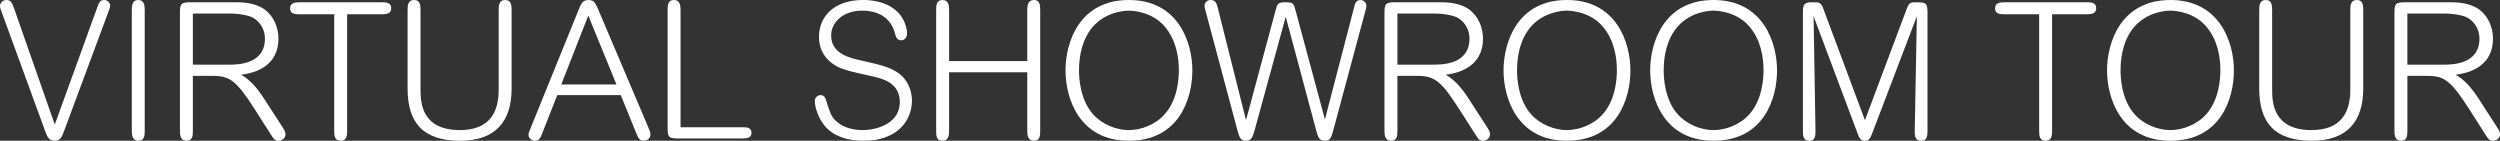 <?xml version="1.0" encoding="UTF-8"?><svg id="_レイヤー_2" xmlns="http://www.w3.org/2000/svg" viewBox="0 0 1261.8 71.03"><rect x="0" y="0" width="1261.8" height="71.03" fill="#333333" stroke="none"/><defs><style>.cls-1{fill:#fff;stroke-width:0px;}</style></defs><g id="_ポップアップ"><path class="cls-1" d="M49.05,3.84c.86-2.5,1.44-3.84,3.55-3.84,1.73,0,2.98,1.44,2.98,2.78,0,.86-.1,1.25-.86,3.17l-22.17,59.61c-1.34,3.55-2.02,5.47-4.99,5.47s-3.65-1.92-4.99-5.47L.96,6.43C.19,4.32,0,3.84,0,2.98,0,1.63,1.25,0,3.26,0c2.3,0,2.88,1.54,3.84,4.22l20.54,58.65L49.05,3.84Z"/><path class="cls-1" d="M73.05,65.66c0,2.4,0,5.38-3.17,5.38s-3.36-2.88-3.36-5.38V5.38c0-2.4.1-5.38,3.26-5.38s3.26,2.98,3.26,5.38v60.28Z"/><path class="cls-1" d="M142.55,64.12c1.25,1.92,1.54,2.59,1.54,3.65,0,1.82-1.63,3.26-3.46,3.26-1.92,0-2.21-.38-4.8-4.51l-7.1-11.14c-9.41-14.69-12.67-17.09-21.41-17.09h-9.98v27.26c0,2.5.1,5.47-3.17,5.47s-3.36-2.98-3.36-5.47V6.62c0-4.9.67-5.47,5.47-5.47h23.52c5.66,0,10.56,1.25,13.92,3.74,4.32,3.26,6.82,8.83,6.82,14.59,0,10.94-7.39,16.8-18.81,18.24,4.13,2.4,7.58,5.95,11.52,12l9.31,14.4ZM97.34,6.82v25.82h18.14c4.13,0,18.24,0,18.24-13.15,0-4.13-2.02-8.06-5.57-10.27-2.88-1.82-8.83-2.4-12.38-2.4h-18.43Z"/><path class="cls-1" d="M175.2,65.66c0,2.4,0,5.38-3.26,5.38s-3.26-2.88-3.26-5.38V7.2h-17.28c-2.21,0-4.99,0-4.99-2.98s2.78-3.07,4.99-3.07h41.08c2.21,0,4.99,0,4.99,2.98s-2.78,3.07-4.99,3.07h-17.28v58.46Z"/><path class="cls-1" d="M212.25,45.21c0,6.14.29,20.45,19.87,20.45,14.97,0,19.58-9.02,19.58-20.35V5.47c0-2.4,0-5.47,3.26-5.47s3.26,2.98,3.26,5.47v39.17c0,16.61-8.06,26.4-26.01,26.4-19.01,0-26.49-9.41-26.49-26.4V5.47c0-2.4,0-5.47,3.26-5.47s3.26,2.98,3.26,5.47v39.74Z"/><path class="cls-1" d="M281.27,48l-7.49,19.01c-1.06,2.69-1.54,4.03-3.84,4.03-1.82,0-3.17-1.54-3.17-2.88,0-1.06.19-1.54,1.06-3.55l24-59.13c1.44-3.65,2.21-5.47,5.18-5.47s3.55,1.63,5.18,5.38l25.05,58.94c.86,2.02,1.06,2.69,1.06,3.65,0,1.25-1.15,3.07-3.36,3.07s-2.78-1.44-3.94-4.13l-7.68-18.91h-32.06ZM311.13,42.62l-14.21-34.75-13.63,34.75h27.84Z"/><path class="cls-1" d="M374.49,64.22c2.11,0,4.8,0,4.8,2.78s-2.59,2.88-4.8,2.88h-32.06c-4.9,0-5.47-.58-5.47-5.47V5.38c0-2.4,0-5.38,3.17-5.38s3.36,2.98,3.36,5.38v58.84h31.01Z"/><path class="cls-1" d="M436.02,71.03c-11.23,0-18.62-3.94-22.37-11.52-.86-1.73-2.4-5.38-2.4-8.54,0-1.82,1.54-2.98,2.88-2.98,2.02,0,2.5,1.73,2.69,2.3,2.02,6.05,2.4,8.35,5.28,10.94,3.74,3.36,8.83,4.42,13.15,4.42,8.35,0,18.91-3.94,18.91-14.11s-9.5-12-14.11-13.06c-12.77-2.88-15.84-3.55-19.68-6.24-3.07-2.11-7.01-6.34-7.01-13.63,0-9.89,7.1-18.62,22.37-18.62,4.99,0,15.07,1.15,19.87,9.41,1.54,2.59,2.21,5.76,2.21,7.3,0,2.4-1.44,3.65-2.98,3.65-2.3,0-2.78-2.21-3.17-3.65-2.78-10.27-12.09-11.33-16.51-11.33-9.41,0-15.65,5.66-15.65,12.58,0,9.22,9.41,11.33,15.55,12.67,10.94,2.4,13.92,3.55,17.18,5.47,6.82,4.03,8.06,11.23,8.06,14.59,0,9.98-7.2,20.35-24.29,20.35Z"/><path class="cls-1" d="M518.48,30.81V5.28c0-2.3.19-5.28,3.36-5.28s3.17,2.88,3.17,5.28v60.48c0,2.4,0,5.28-3.07,5.28-3.26,0-3.46-2.88-3.46-5.28v-29.28h-39.45v29.18c0,2.4-.1,5.38-3.36,5.38s-3.17-2.88-3.17-5.38V5.38c0-2.4,0-5.38,3.17-5.38s3.36,2.88,3.36,5.38v25.44h39.45Z"/><path class="cls-1" d="M601.81,35.52c0,14.59-6.91,35.52-32.06,35.52s-31.97-21.6-31.97-35.52,6.82-35.52,31.97-35.52,32.06,21.69,32.06,35.52ZM551.61,13.44c-5.18,6.05-7.01,14.11-7.01,22.08,0,4.03.58,14.78,7.01,22.08,4.7,5.28,11.9,8.06,18.14,8.06s13.54-2.78,18.14-8.06c6.53-7.3,7.1-18.05,7.1-22.08,0-6.43-1.25-15.26-7.1-22.08-6.14-7.3-15.55-8.06-18.14-8.06-2.3,0-11.52.58-18.14,8.06Z"/><path class="cls-1" d="M643.67,5.76c1.06-3.94,1.15-4.61,5.18-4.61s4.13.67,5.18,4.61l14.69,54.52,14.59-56.06c.58-2.4,1.06-4.22,3.36-4.22,1.63,0,2.98,1.34,2.98,2.88,0,.77-.1,1.06-.58,2.88l-16.13,60c-.86,3.07-1.34,5.28-4.32,5.28s-3.46-2.11-4.32-5.28l-15.36-57.31-15.74,57.4c-.86,2.98-1.44,5.18-4.32,5.18s-3.46-2.11-4.32-5.28l-15.74-58.94c-.48-1.82-.86-2.98-.86-3.74,0-1.63,1.15-3.07,2.98-3.07,2.69,0,3.17,1.73,3.84,4.51l14.11,56.16,14.78-54.91Z"/><path class="cls-1" d="M750.51,64.12c1.25,1.92,1.54,2.59,1.54,3.65,0,1.82-1.63,3.26-3.46,3.26-1.92,0-2.21-.38-4.8-4.51l-7.1-11.14c-9.41-14.69-12.67-17.09-21.41-17.09h-9.98v27.26c0,2.5.1,5.47-3.17,5.47s-3.36-2.98-3.36-5.47V6.62c0-4.9.67-5.47,5.47-5.47h23.52c5.66,0,10.56,1.25,13.92,3.74,4.32,3.26,6.82,8.83,6.82,14.59,0,10.94-7.39,16.8-18.81,18.24,4.13,2.4,7.58,5.95,11.52,12l9.31,14.4ZM705.3,6.82v25.82h18.14c4.13,0,18.24,0,18.24-13.15,0-4.13-2.02-8.06-5.57-10.27-2.88-1.82-8.83-2.4-12.38-2.4h-18.43Z"/><path class="cls-1" d="M822.9,35.52c0,14.59-6.91,35.52-32.06,35.52s-31.97-21.6-31.97-35.52,6.82-35.52,31.97-35.52,32.06,21.69,32.06,35.52ZM772.69,13.44c-5.18,6.05-7.01,14.11-7.01,22.08,0,4.03.58,14.78,7.01,22.08,4.7,5.28,11.9,8.06,18.14,8.06s13.54-2.78,18.14-8.06c6.53-7.3,7.1-18.05,7.1-22.08,0-6.43-1.25-15.26-7.1-22.08-6.14-7.3-15.55-8.06-18.14-8.06-2.3,0-11.52.58-18.14,8.06Z"/><path class="cls-1" d="M896.91,35.52c0,14.59-6.91,35.52-32.06,35.52s-31.97-21.6-31.97-35.52,6.82-35.52,31.97-35.52,32.06,21.69,32.06,35.52ZM846.71,13.44c-5.18,6.05-7.01,14.11-7.01,22.08,0,4.03.58,14.78,7.01,22.08,4.7,5.28,11.9,8.06,18.14,8.06s13.53-2.78,18.14-8.06c6.53-7.3,7.1-18.05,7.1-22.08,0-6.43-1.25-15.26-7.1-22.08-6.14-7.3-15.55-8.06-18.14-8.06-2.3,0-11.52.58-18.14,8.06Z"/><path class="cls-1" d="M962,5.38c1.25-3.26,1.63-4.22,4.42-4.22,5.57,0,6.43,0,6.43,5.47v59.04c0,2.4,0,5.38-3.17,5.38-3.36,0-3.36-2.98-3.26-5.47l1.06-57.4-22.37,58.65c-1.06,2.78-1.63,4.22-3.84,4.22-2.4,0-2.88-1.44-3.94-4.32l-21.98-58.56.96,57.6c0,2.3.1,5.28-3.17,5.28s-3.17-2.88-3.17-5.28V6.62c0-3.36,0-5.47,4.13-5.47,3.07,0,3.46,0,4.03.29,1.25.67,1.44.96,2.5,3.94l20.64,55.29,20.74-55.29Z"/><path class="cls-1" d="M1035.73,65.66c0,2.4,0,5.38-3.26,5.38s-3.26-2.88-3.26-5.38V7.2h-17.28c-2.21,0-4.99,0-4.99-2.98s2.78-3.07,4.99-3.07h41.08c2.21,0,4.99,0,4.99,2.98s-2.78,3.07-4.99,3.07h-17.28v58.46Z"/><path class="cls-1" d="M1127.5,35.52c0,14.59-6.91,35.52-32.06,35.52s-31.97-21.6-31.97-35.52,6.82-35.52,31.97-35.52,32.06,21.69,32.06,35.52ZM1077.29,13.44c-5.18,6.05-7.01,14.11-7.01,22.08,0,4.03.58,14.78,7.01,22.08,4.7,5.28,11.9,8.06,18.14,8.06s13.53-2.78,18.14-8.06c6.53-7.3,7.1-18.05,7.1-22.08,0-6.43-1.25-15.26-7.1-22.08-6.14-7.3-15.55-8.06-18.14-8.06-2.3,0-11.52.58-18.14,8.06Z"/><path class="cls-1" d="M1146.8,45.21c0,6.14.29,20.45,19.87,20.45,14.98,0,19.58-9.02,19.58-20.35V5.47c0-2.4,0-5.47,3.26-5.47s3.26,2.98,3.26,5.47v39.17c0,16.61-8.06,26.4-26.01,26.4-19.01,0-26.49-9.41-26.49-26.4V5.47c0-2.4,0-5.47,3.26-5.47s3.26,2.98,3.26,5.47v39.74Z"/><path class="cls-1" d="M1260.27,64.12c1.25,1.92,1.54,2.59,1.54,3.65,0,1.82-1.63,3.26-3.46,3.26-1.92,0-2.21-.38-4.8-4.51l-7.1-11.14c-9.41-14.69-12.67-17.09-21.41-17.09h-9.98v27.26c0,2.5.1,5.47-3.17,5.47s-3.36-2.98-3.36-5.47V6.62c0-4.9.67-5.47,5.47-5.47h23.52c5.66,0,10.56,1.25,13.92,3.74,4.32,3.26,6.82,8.83,6.82,14.59,0,10.94-7.39,16.8-18.82,18.24,4.13,2.4,7.58,5.95,11.52,12l9.31,14.4ZM1215.05,6.82v25.82h18.14c4.13,0,18.24,0,18.24-13.15,0-4.13-2.02-8.06-5.57-10.27-2.88-1.82-8.83-2.4-12.38-2.4h-18.43Z"/></g></svg>